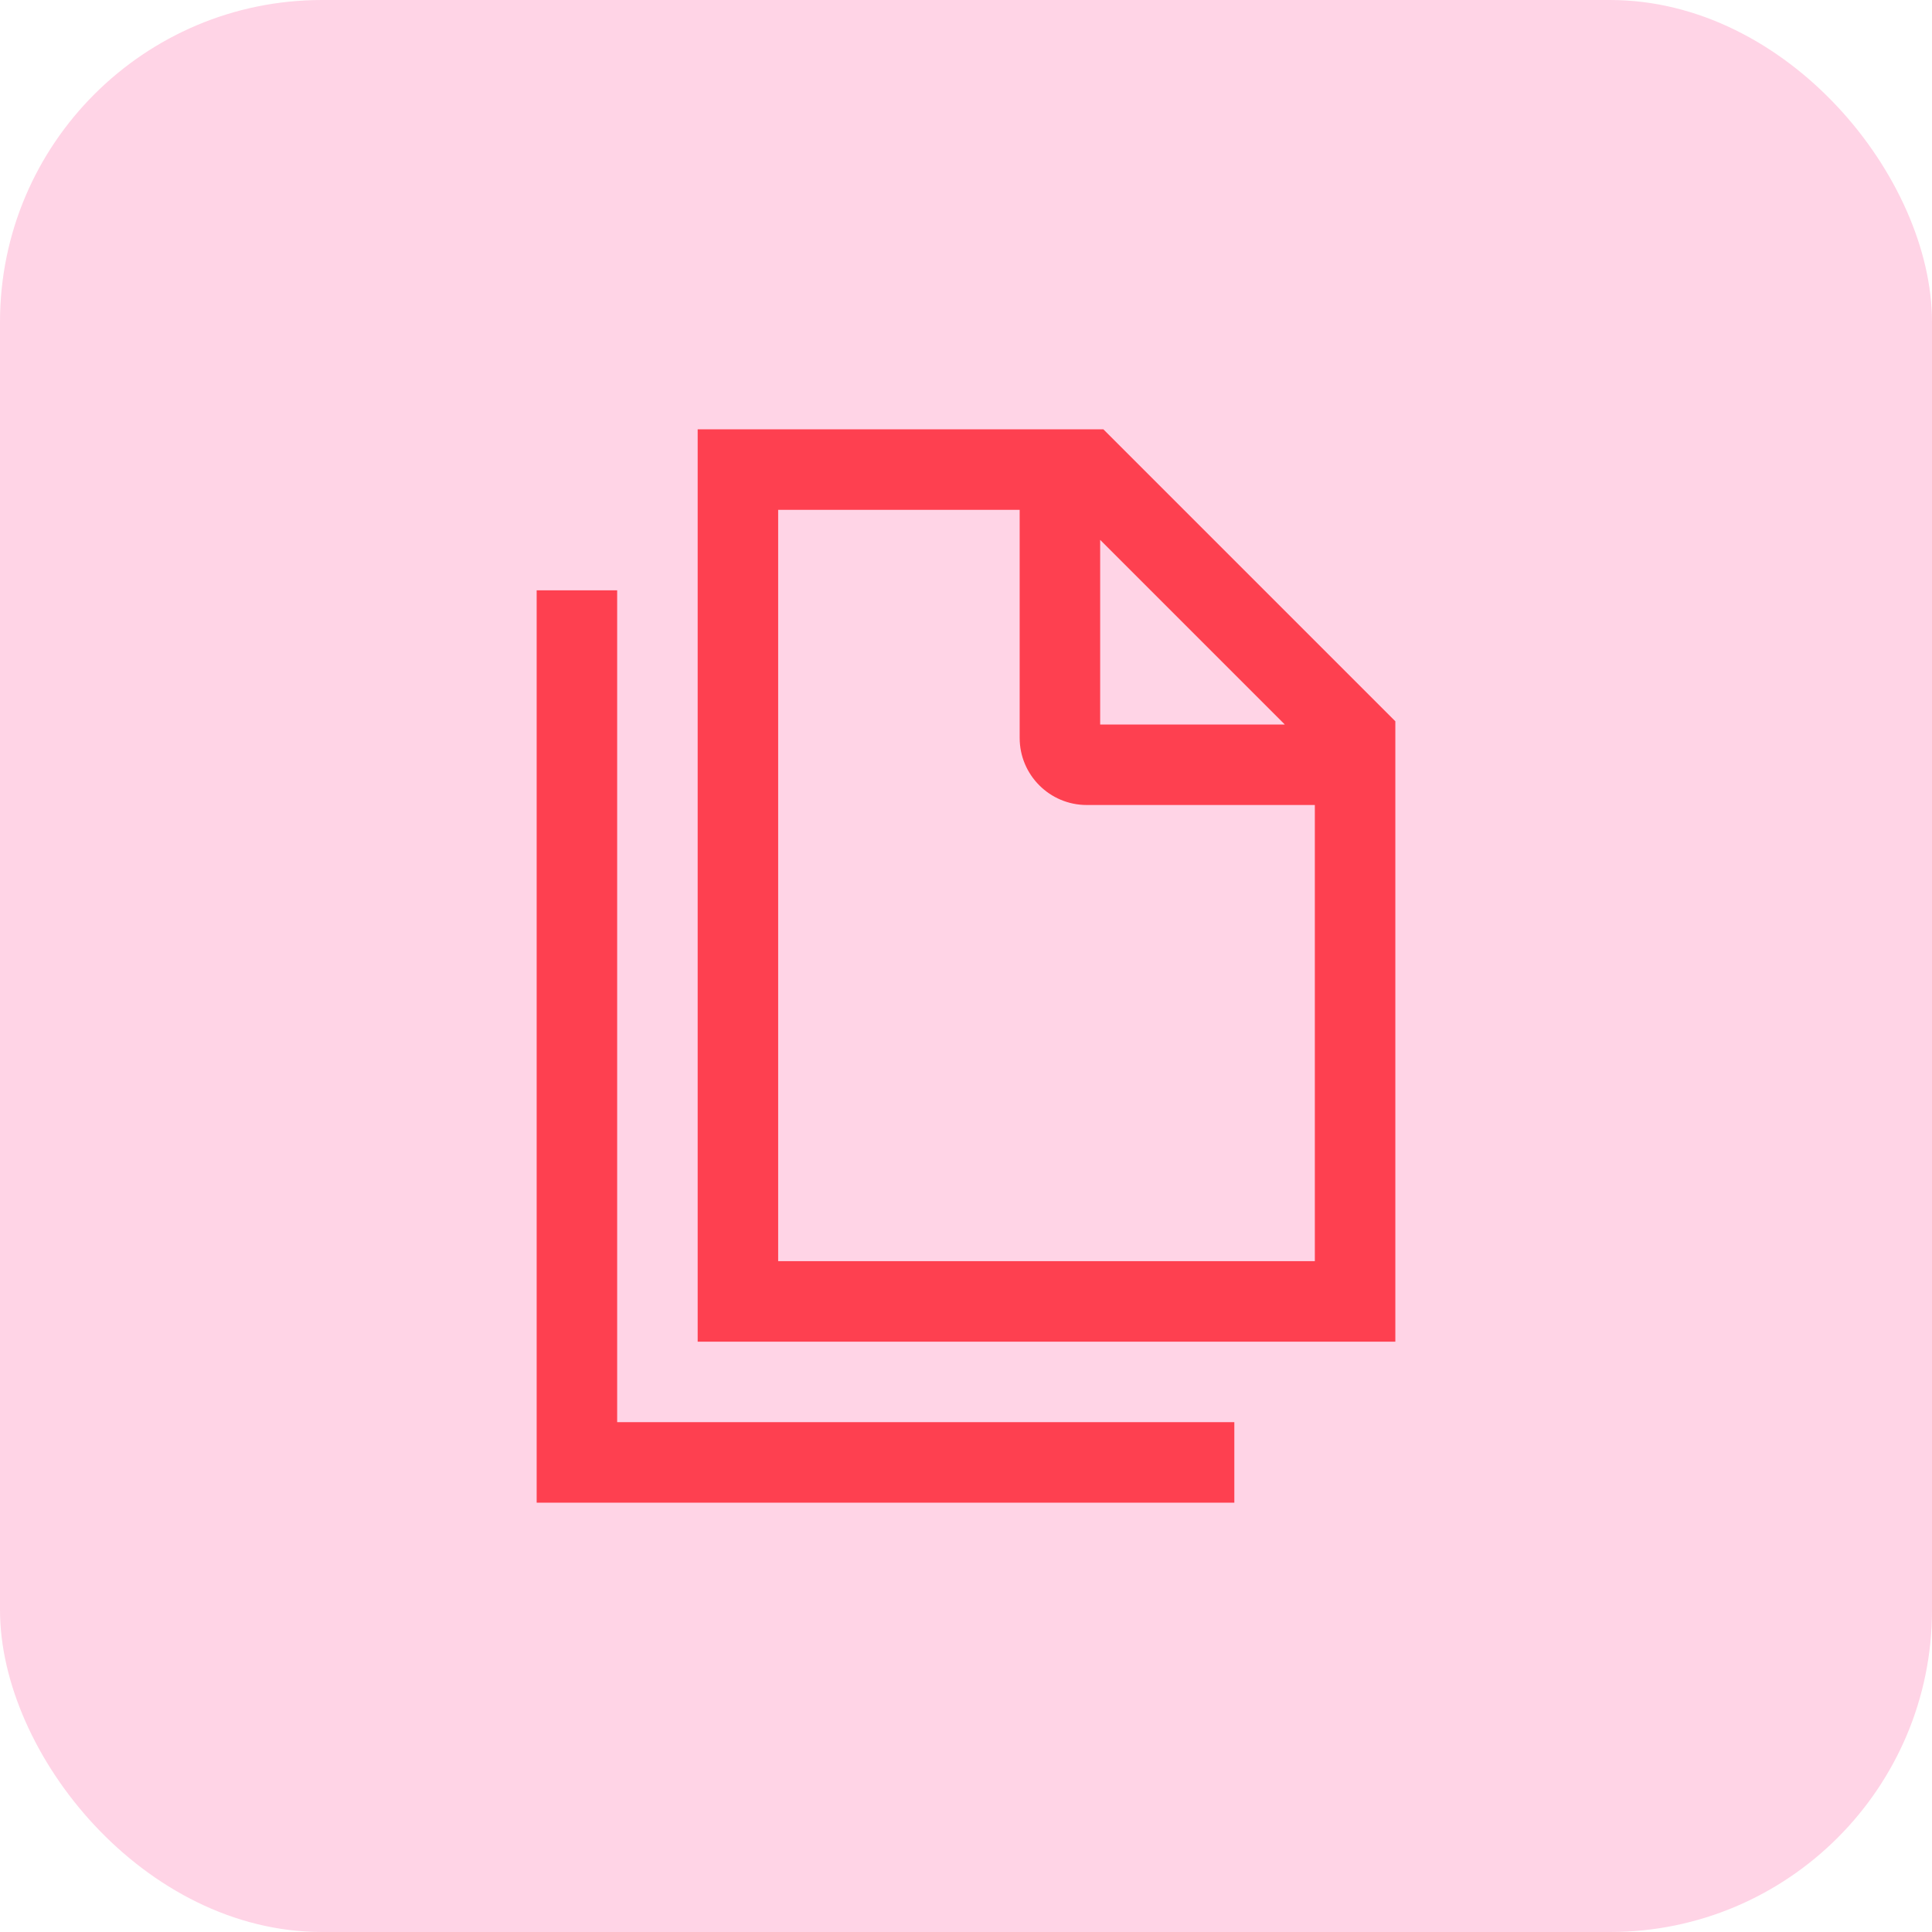 <?xml version="1.0" encoding="UTF-8"?>
<svg xmlns="http://www.w3.org/2000/svg" width="36" height="36" viewBox="0 0 36 36" fill="none">
  <rect width="36" height="36" rx="6" fill="#FF2A83" fill-opacity="0.2"></rect>
  <path fill-rule="evenodd" clip-rule="evenodd" d="M13 8H20.56L26 13.44V25H13V8ZM23.94 13.5L20.5 10.06V13.5H23.94ZM14.5 9.5V23.5H24.5V15H20.25C19.56 15 19 14.44 19 13.75V9.5H14.5ZM10 11H11.5V26.5H23V28H10V11Z" fill="#FE4050"></path>
</svg>
